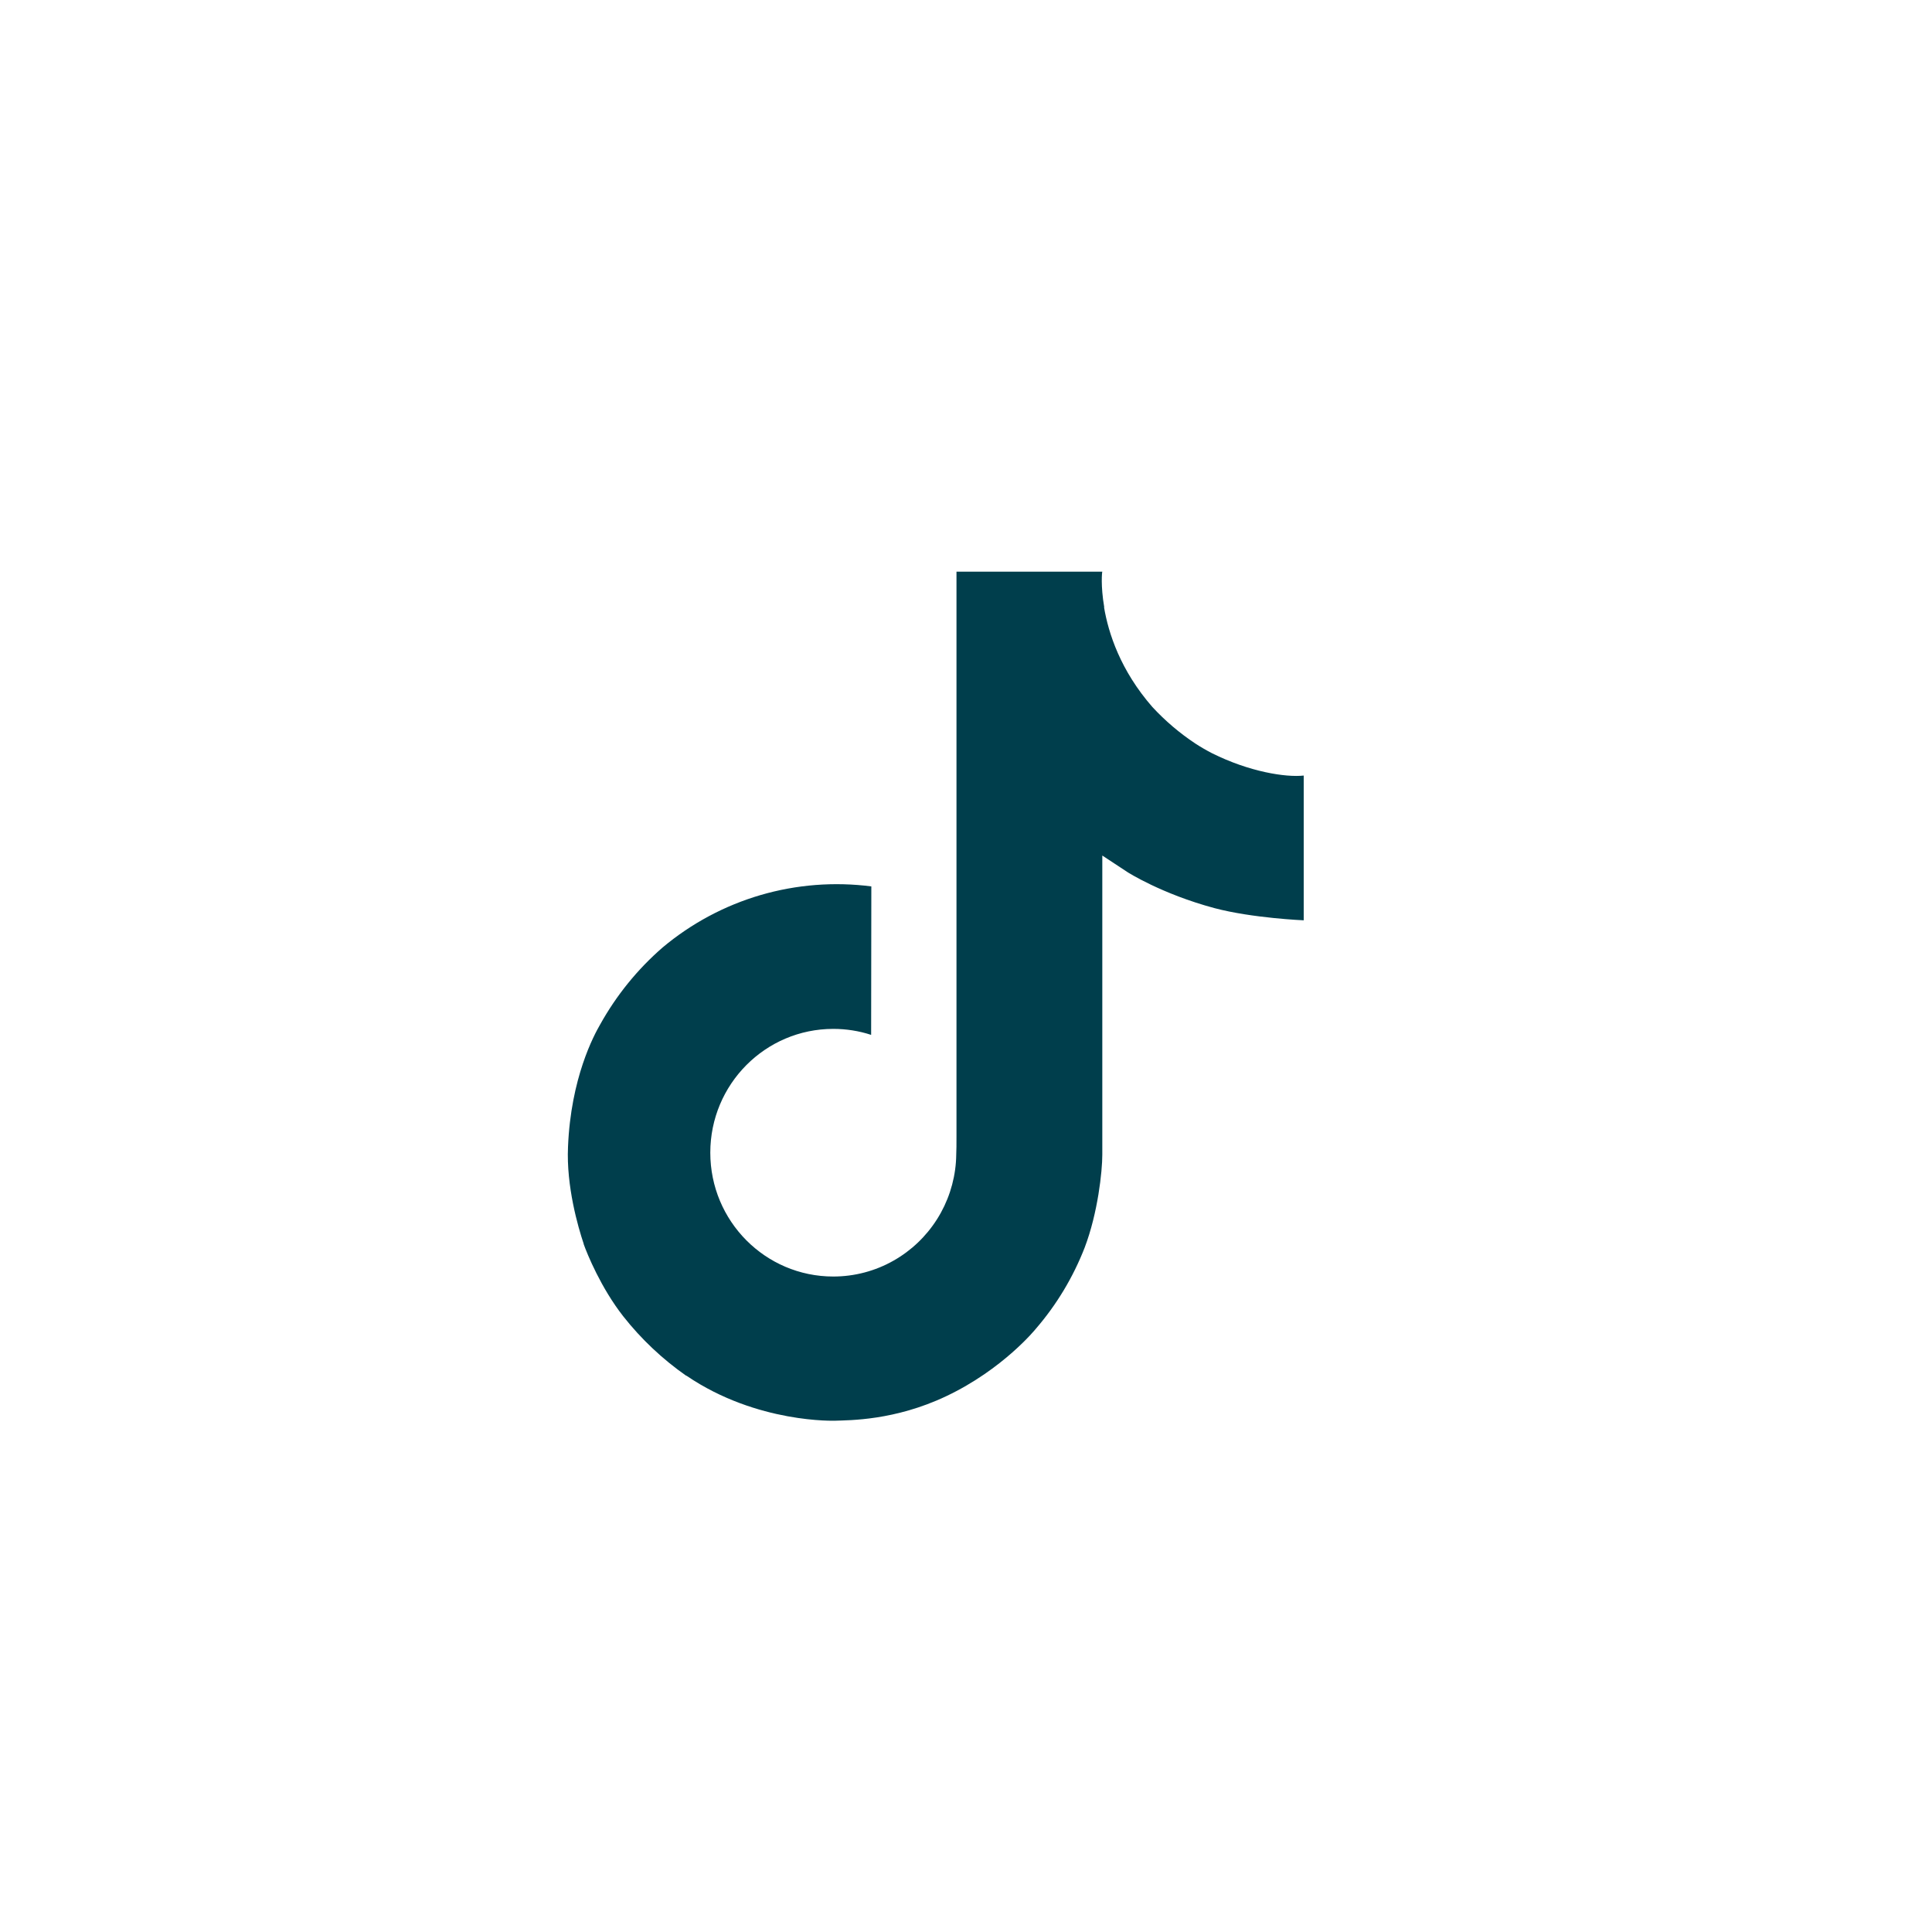 <?xml version="1.0" encoding="UTF-8"?> <svg xmlns="http://www.w3.org/2000/svg" width="40" height="40" viewBox="0 0 40 40" fill="none"><g clip-path="url(#clip0_5306_12393)"><path d="M25.094 15.595C24.976 15.534 24.86 15.467 24.748 15.394C24.423 15.179 24.125 14.925 23.86 14.639C23.197 13.88 22.949 13.111 22.858 12.572H22.862C22.785 12.125 22.817 11.836 22.822 11.836H19.803V23.51C19.803 23.667 19.803 23.822 19.796 23.975C19.796 23.994 19.794 24.011 19.793 24.032C19.793 24.04 19.793 24.049 19.791 24.058C19.791 24.06 19.791 24.062 19.791 24.064C19.759 24.483 19.625 24.888 19.4 25.243C19.175 25.598 18.867 25.892 18.502 26.099C18.121 26.316 17.69 26.429 17.252 26.429C15.846 26.429 14.706 25.282 14.706 23.865C14.706 22.449 15.846 21.302 17.252 21.302C17.519 21.302 17.783 21.343 18.036 21.426L18.04 18.352C17.271 18.253 16.491 18.314 15.747 18.531C15.003 18.749 14.313 19.118 13.719 19.616C13.198 20.068 12.761 20.608 12.426 21.21C12.299 21.43 11.818 22.313 11.76 23.746C11.723 24.559 11.967 25.402 12.084 25.75V25.757C12.157 25.962 12.441 26.662 12.903 27.252C13.276 27.726 13.717 28.141 14.211 28.486V28.479L14.218 28.486C15.68 29.479 17.3 29.414 17.3 29.414C17.581 29.403 18.52 29.414 19.588 28.908C20.771 28.348 21.445 27.512 21.445 27.512C21.876 27.013 22.218 26.444 22.457 25.83C22.73 25.112 22.822 24.251 22.822 23.907V17.713C22.858 17.735 23.346 18.058 23.346 18.058C23.346 18.058 24.049 18.508 25.145 18.802C25.932 19.01 26.992 19.054 26.992 19.054V16.057C26.62 16.098 25.866 15.98 25.094 15.595Z" fill="#003E4C"></path></g><defs><clipPath id="clip0_5306_12393"><rect width="18.75" height="18.75" fill="white" transform="translate(10 11.25)"></rect></clipPath></defs></svg> 